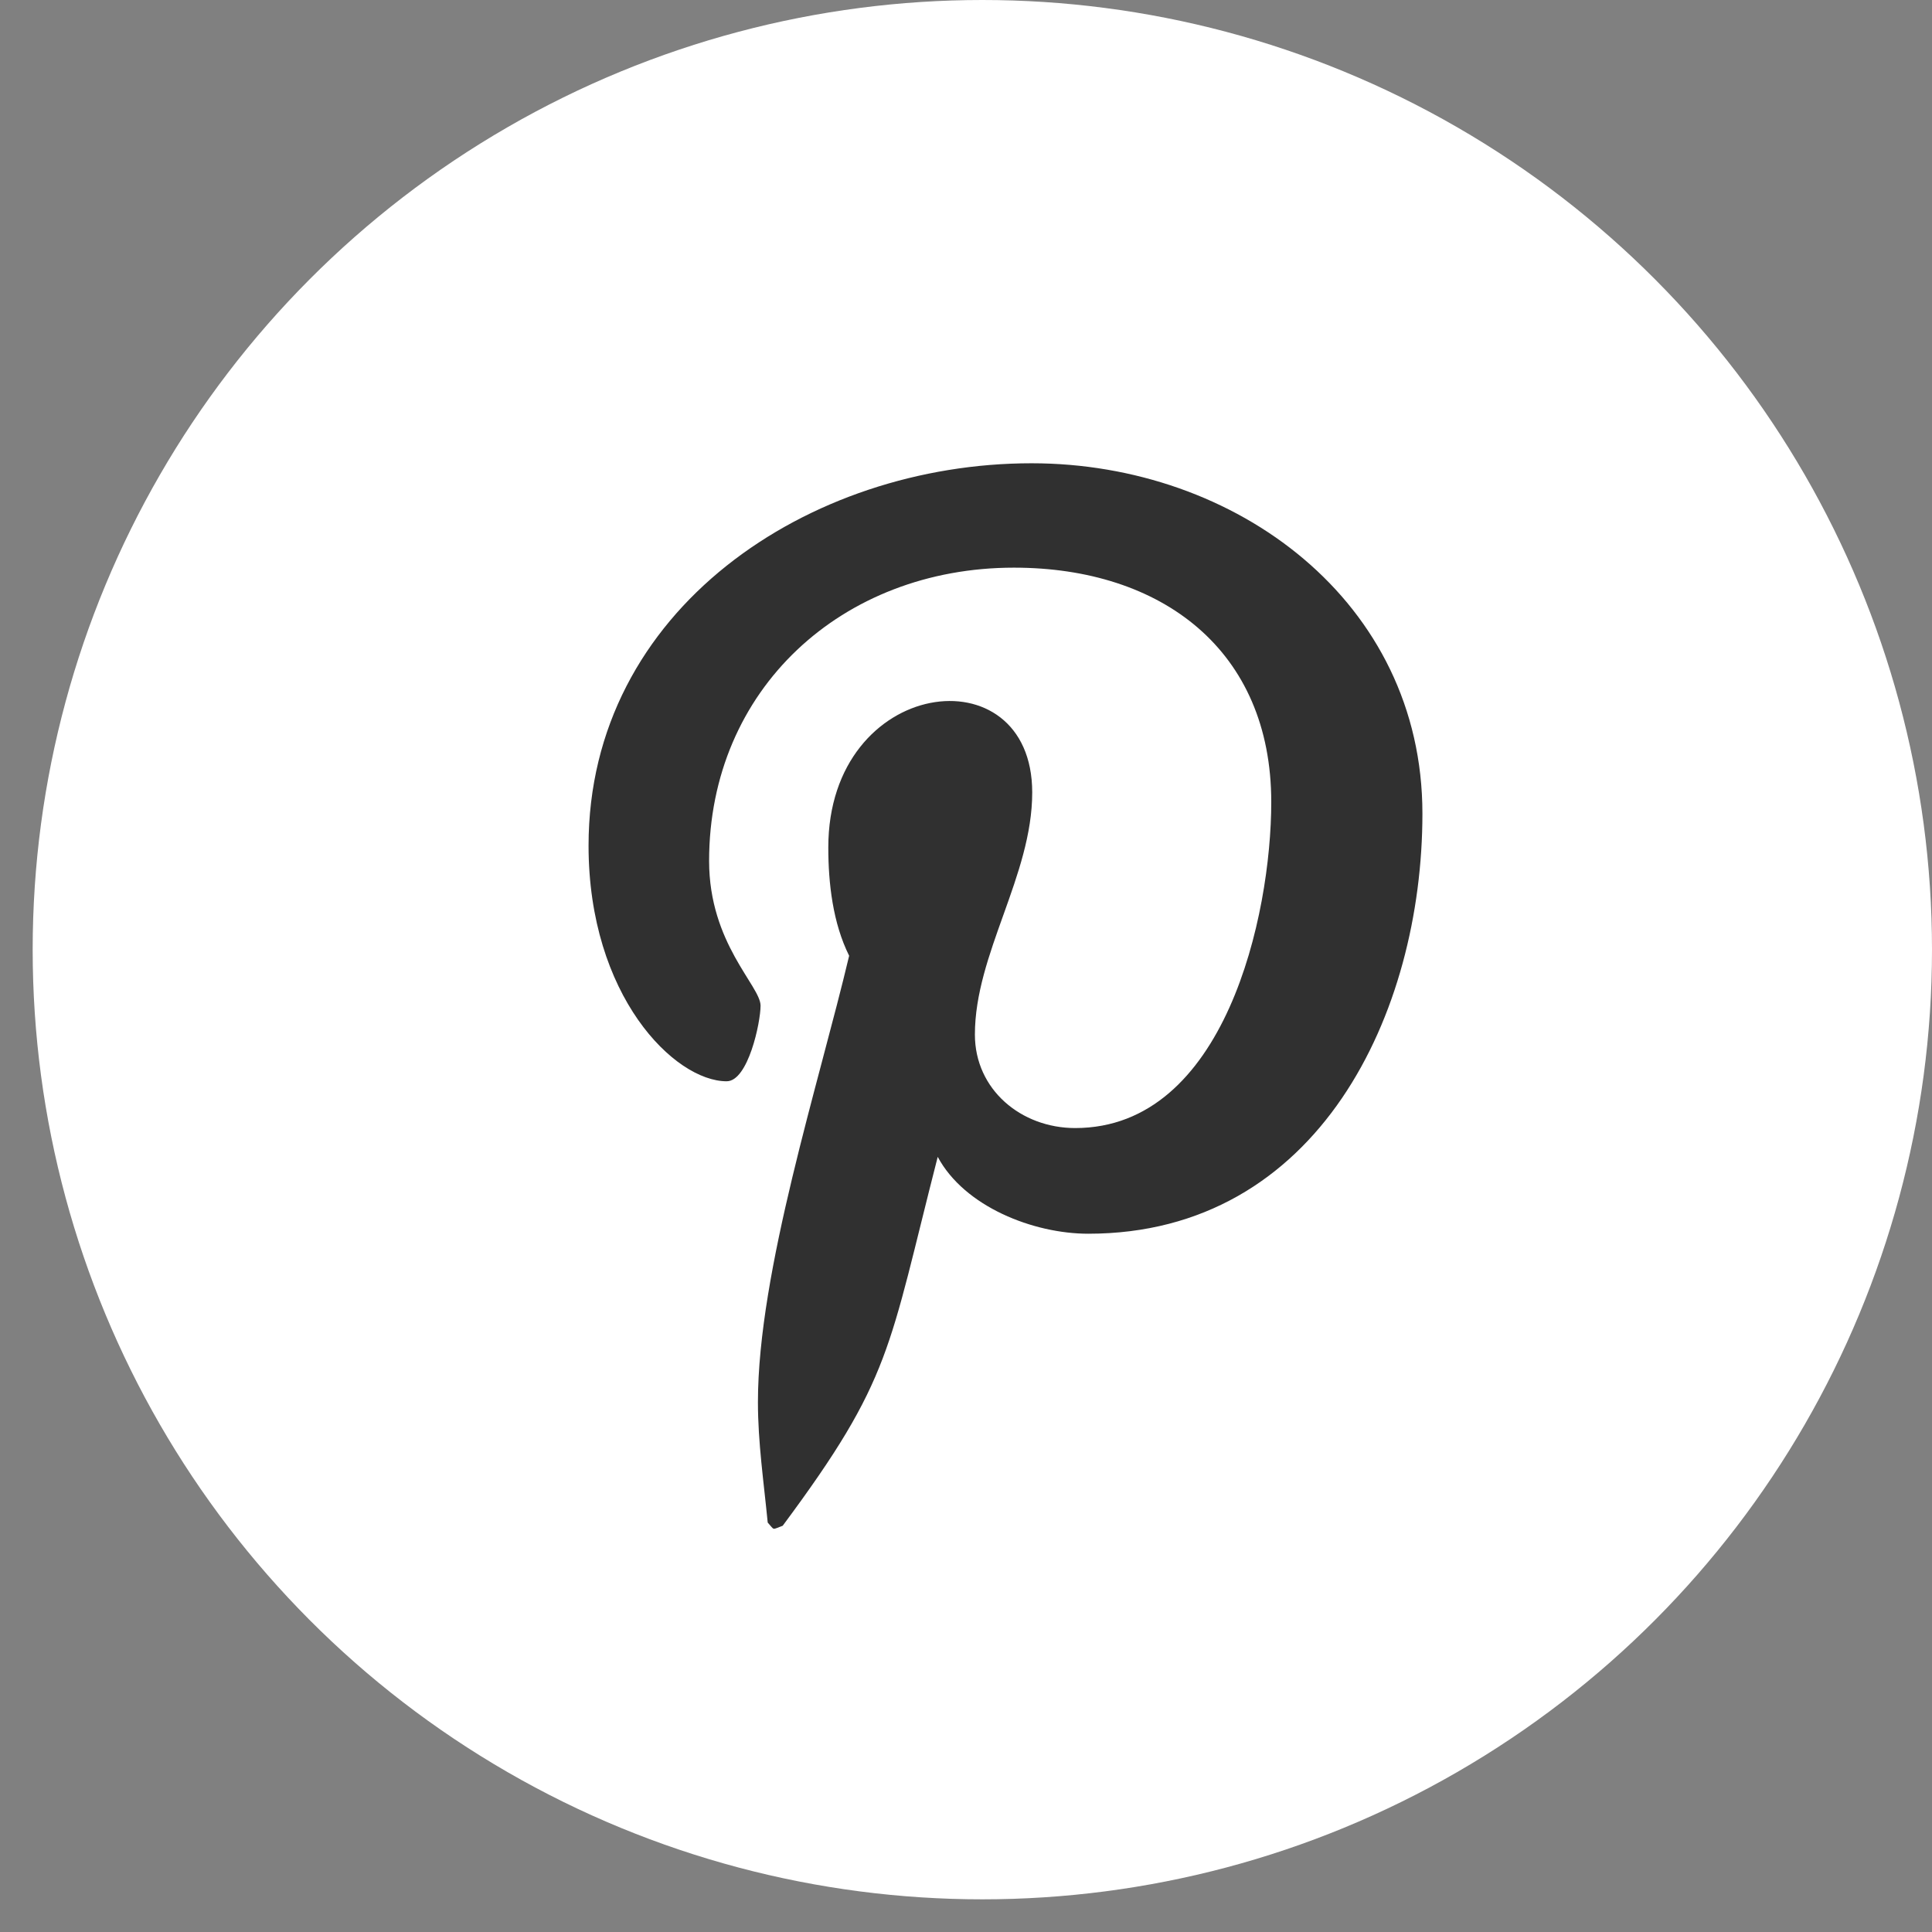 <svg width="33" height="33" viewBox="0 0 33 33" fill="none" xmlns="http://www.w3.org/2000/svg">
<rect x="0" y="0" width="33" height="33" fill="#808080" stroke="none"/>
<circle cx="16.779" cy="16.221" r="16.221" fill="white"/>
<path d="M17.62 7.913C13.814 7.913 10.053 10.407 10.053 14.444C10.053 17.011 11.522 18.469 12.412 18.469C12.779 18.469 12.991 17.463 12.991 17.178C12.991 16.839 12.112 16.117 12.112 14.706C12.112 11.774 14.382 9.696 17.319 9.696C19.845 9.696 21.714 11.107 21.714 13.7C21.714 15.636 20.924 19.268 18.365 19.268C17.442 19.268 16.652 18.611 16.652 17.671C16.652 16.292 17.631 14.958 17.631 13.536C17.631 11.122 14.148 11.559 14.148 14.476C14.148 15.089 14.226 15.767 14.504 16.325C13.992 18.491 12.946 21.718 12.946 23.95C12.946 24.639 13.046 25.317 13.113 26.006C13.239 26.145 13.176 26.13 13.369 26.061C15.239 23.545 15.172 23.053 16.017 19.76C16.474 20.613 17.653 21.073 18.588 21.073C22.527 21.073 24.296 17.299 24.296 13.897C24.296 10.276 21.114 7.913 17.62 7.913Z" fill="#303030"/>
</svg>
